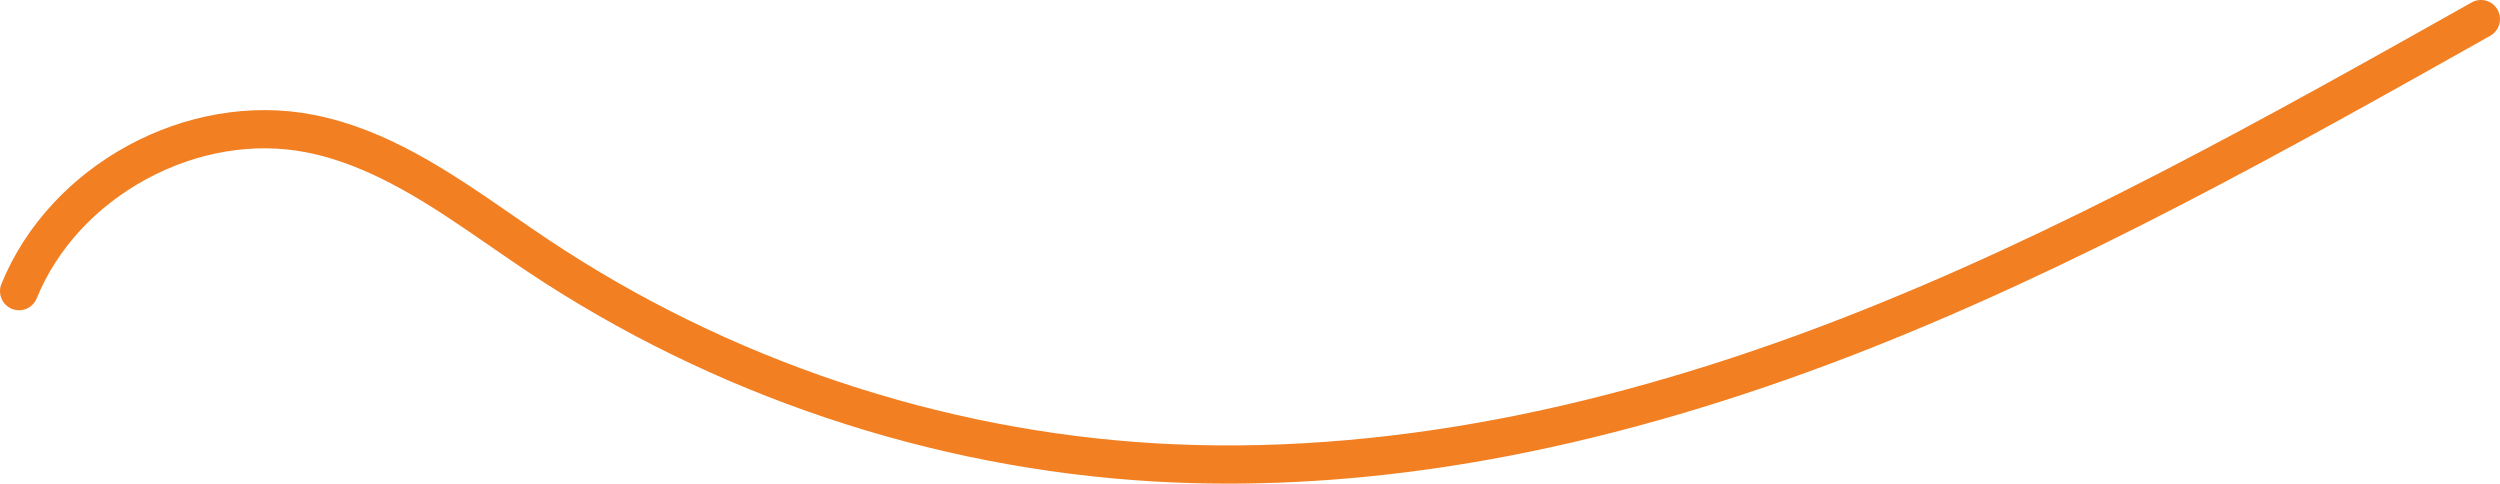 <svg width="1008" height="195" viewBox="0 0 1008 195" fill="none" xmlns="http://www.w3.org/2000/svg">
<path d="M495.256 194.994C485.007 194.994 474.87 194.696 464.861 194.106C420.305 191.473 376.015 182.856 333.209 168.496C290.404 154.135 249.857 134.293 212.698 109.514C207.737 106.209 202.735 102.755 197.903 99.414C174.567 83.298 150.443 66.633 123.371 61.393C102.273 57.307 79.419 61.152 59.022 72.217C38.626 83.283 22.919 100.363 14.794 120.308C13.191 124.244 8.706 126.133 4.78 124.526C0.853 122.92 -1.031 118.424 0.571 114.487C20.169 66.376 75.385 36.414 126.284 46.268C156.505 52.124 181.98 69.718 206.611 86.731C211.398 90.037 216.343 93.455 221.202 96.694C257.239 120.718 296.563 139.965 338.083 153.894C379.604 167.823 422.562 176.179 465.767 178.735C510.287 181.363 557.429 177.955 605.886 168.598C649.424 160.191 695.188 146.75 741.915 128.658C830.526 94.343 914.933 46.884 996.566 0.985C1000.26 -1.094 1004.95 0.225 1007.02 3.936C1009.09 7.647 1007.78 12.338 1004.08 14.416C921.978 60.577 837.084 108.313 747.449 143.024C699.872 161.449 653.222 175.142 608.794 183.723C569.952 191.227 531.892 194.999 495.266 194.999L495.256 194.994Z" fill="#F27F21"/>
</svg>
